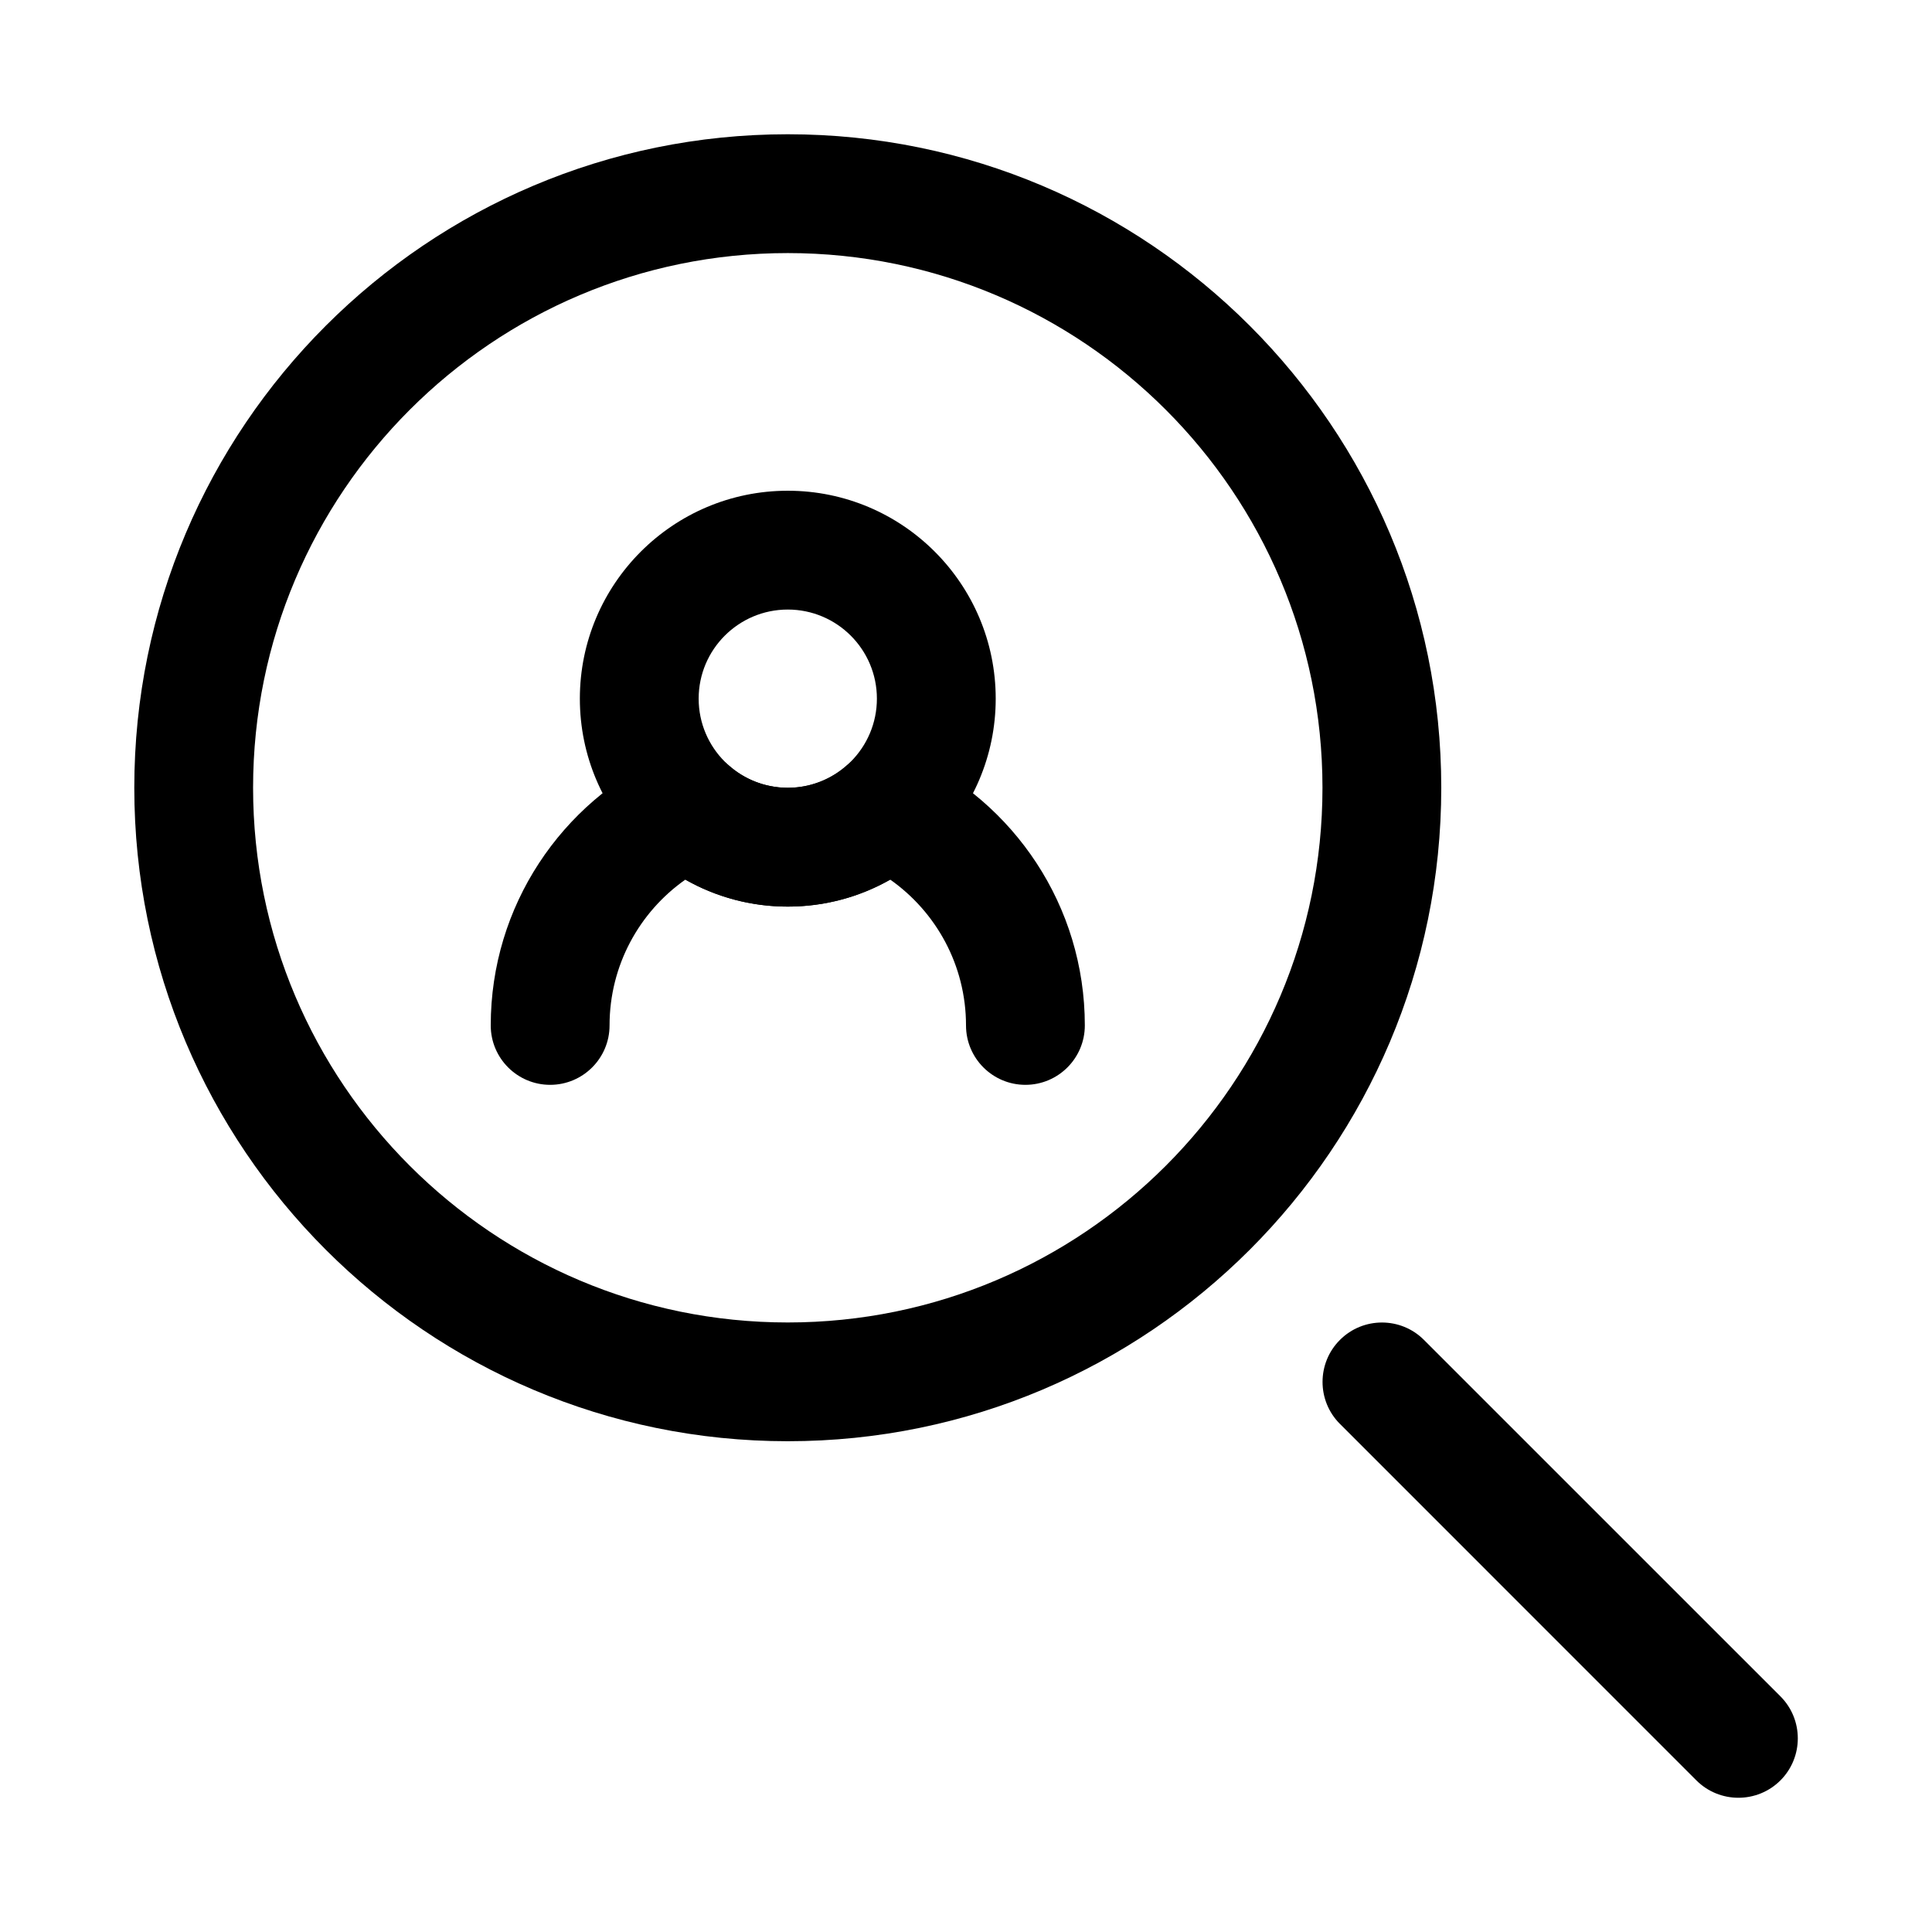 <?xml version="1.0" encoding="UTF-8"?>
<!-- Uploaded to: SVG Repo, www.svgrepo.com, Generator: SVG Repo Mixer Tools -->
<svg fill="#000000" width="800px" height="800px" version="1.1" viewBox="144 144 512 512" xmlns="http://www.w3.org/2000/svg">
 <g fill-rule="evenodd">
  <path d="m352.77 179.58c-95.582 0-173.18 77.602-173.18 173.18s77.602 173.18 173.18 173.18 173.18-77.602 173.18-173.18-77.602-173.18-173.18-173.18zm0 31.488c78.203 0 141.7 63.496 141.7 141.7 0 78.203-63.492 141.7-141.7 141.7-78.199 0-141.7-63.492-141.7-141.7 0-78.199 63.496-141.7 141.7-141.7z"/>
  <path d="m499.1 521.35 94.461 94.473c6.144 6.137 16.125 6.137 22.273 0 6.137-6.148 6.137-16.129 0-22.273l-94.473-94.461c-6.137-6.148-16.117-6.148-22.262 0-6.148 6.144-6.148 16.125 0 22.262z"/>
  <path d="m352.77 274.05c-30.41 0-55.102 24.695-55.102 55.102 0 30.41 24.691 55.105 55.102 55.105s55.105-24.695 55.105-55.105c0-30.406-24.695-55.102-55.105-55.102zm0 31.488c13.035 0 23.617 10.578 23.617 23.613 0 13.039-10.582 23.617-23.617 23.617s-23.617-10.578-23.617-23.617c0-13.035 10.582-23.613 23.617-23.613z"/>
  <path d="m325.62 377.11c-12.141 8.543-20.082 22.672-20.082 38.637 0 8.691-7.055 15.746-15.746 15.746-8.691 0-15.742-7.055-15.742-15.746 0-31.738 18.82-59.125 45.918-71.562 5.691-2.625 12.398-1.609 17.066 2.574 4.18 3.738 9.688 6.012 15.734 6.012s11.559-2.273 15.738-6.012c4.668-4.184 11.375-5.199 17.066-2.574 27.094 12.438 45.918 39.824 45.918 71.562 0 8.691-7.055 15.746-15.746 15.746-8.691 0-15.742-7.055-15.742-15.746 0-15.965-7.945-30.094-20.082-38.637-8.016 4.551-17.281 7.148-27.152 7.148s-19.137-2.598-27.148-7.148z"/>
 </g>
</svg>
